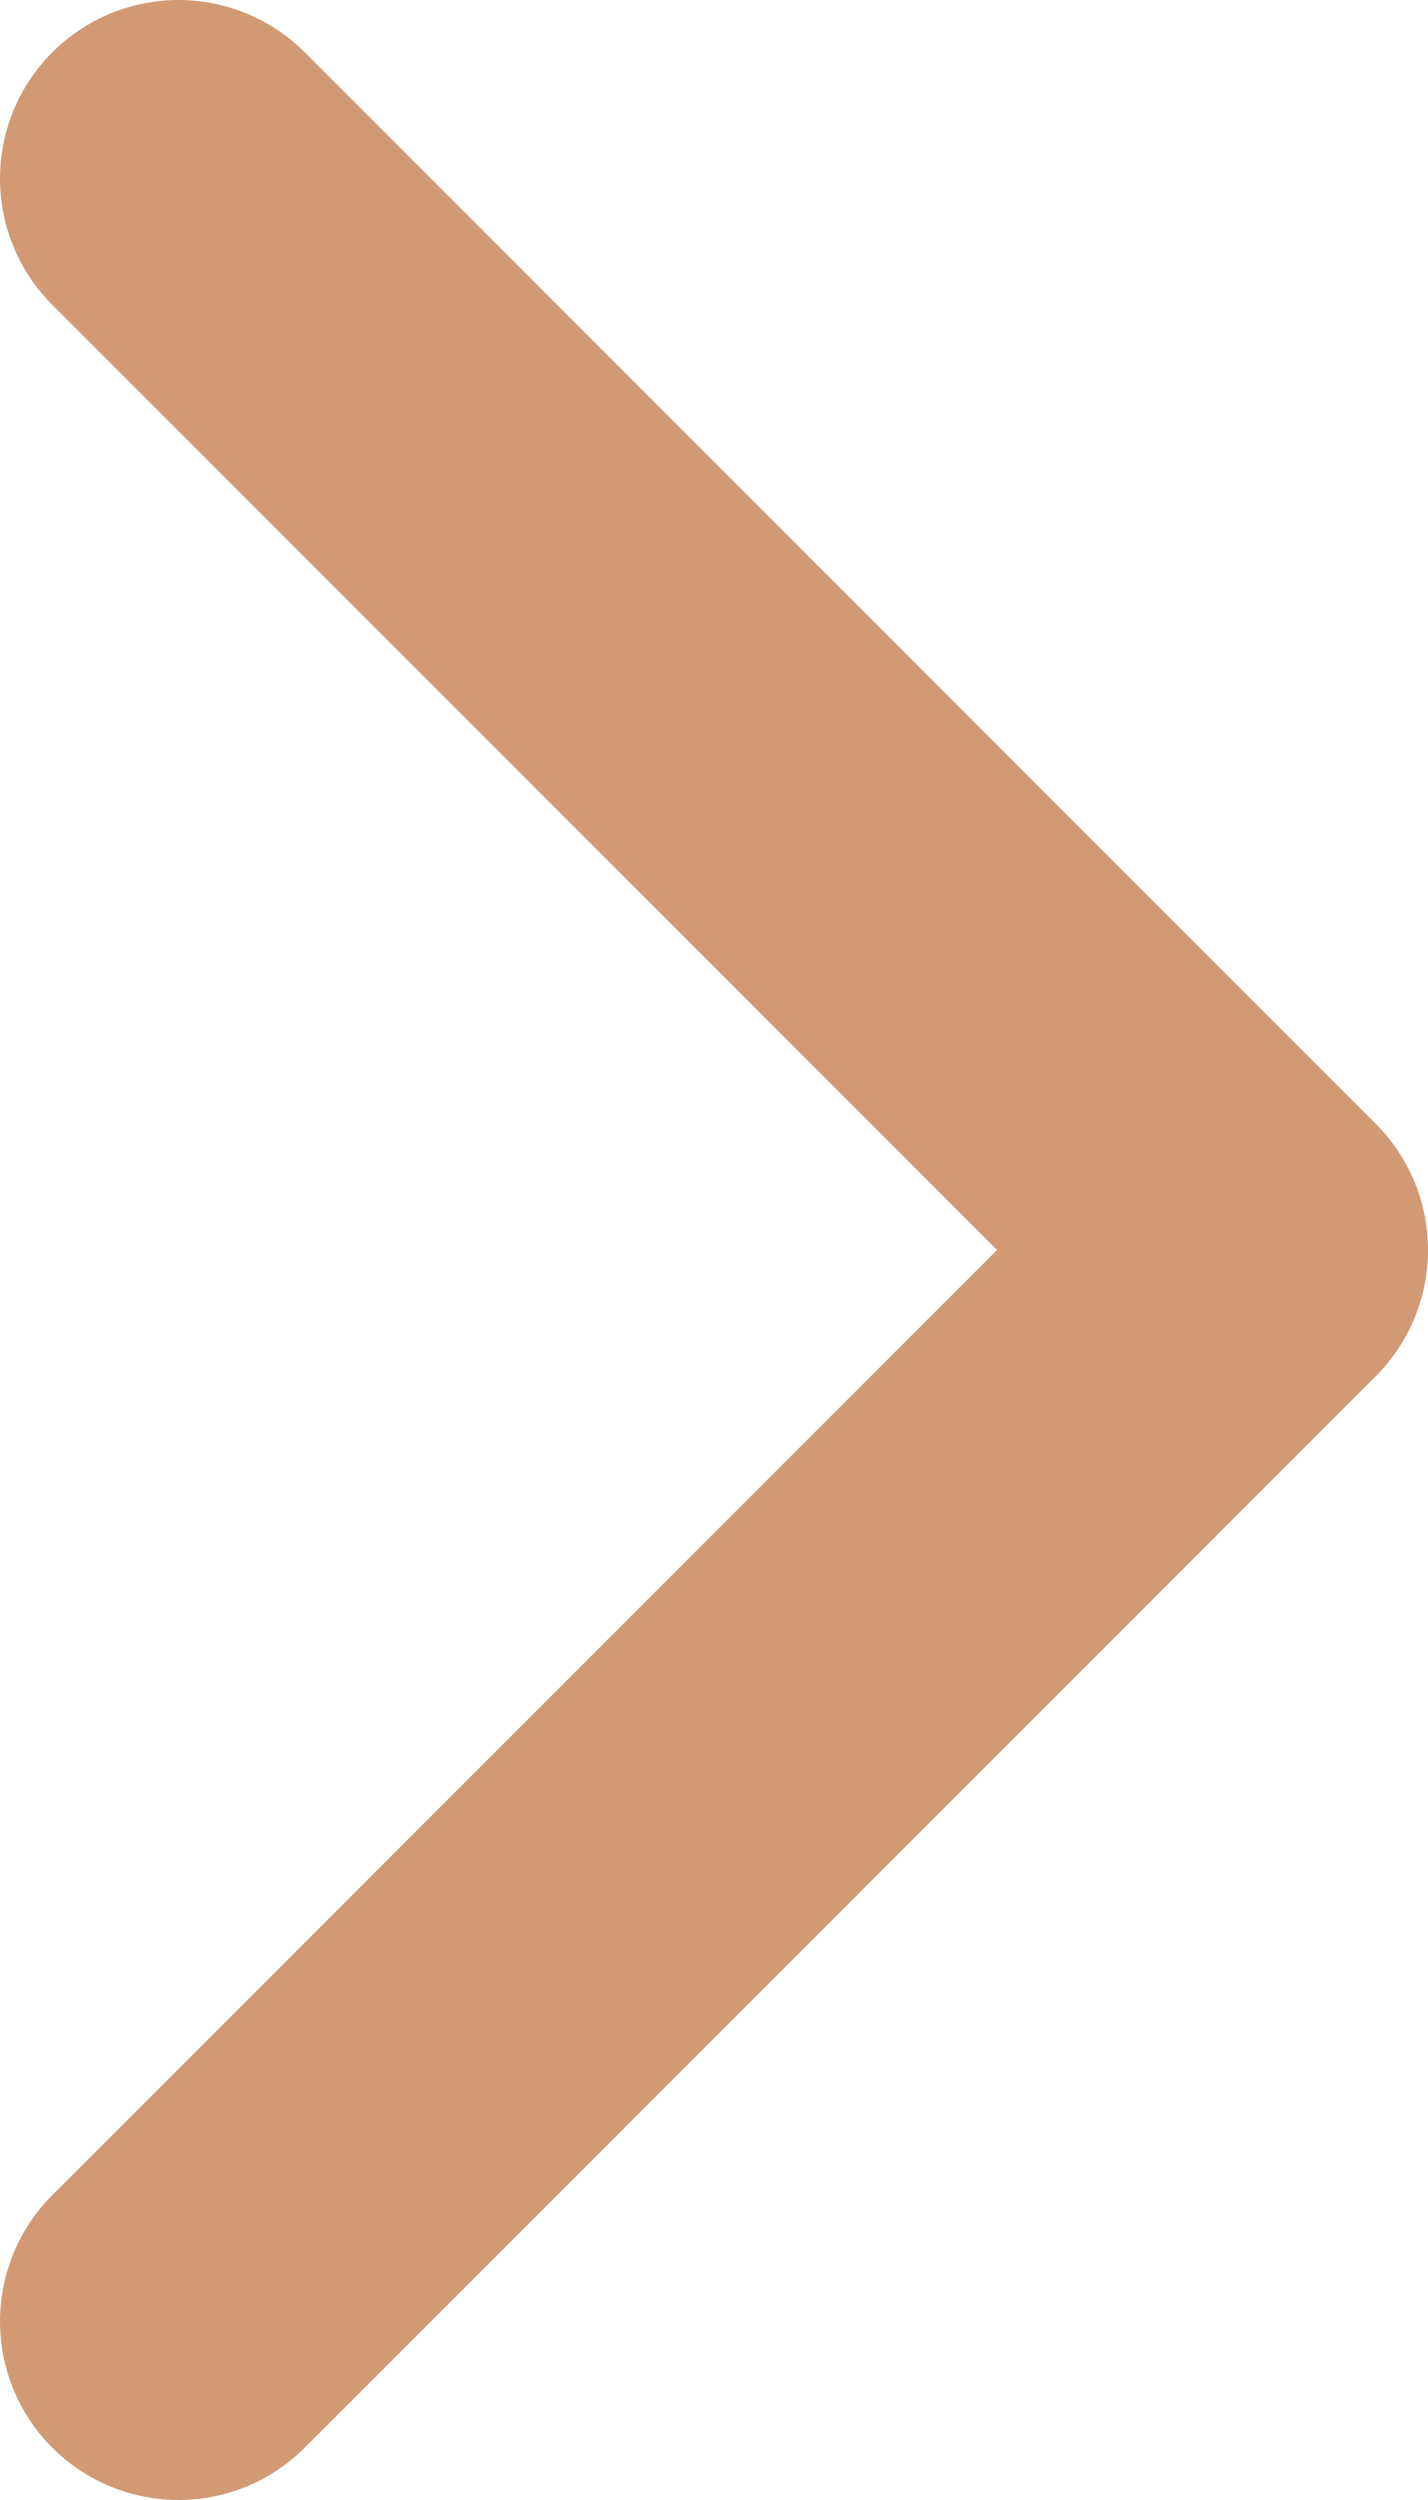 <svg width="8" height="14" viewBox="0 0 8 14" fill="none" xmlns="http://www.w3.org/2000/svg">
<path d="M1 13L7 7L1 1" stroke="#D29A74" stroke-width="2" stroke-linecap="round" stroke-linejoin="round"/>
</svg>
